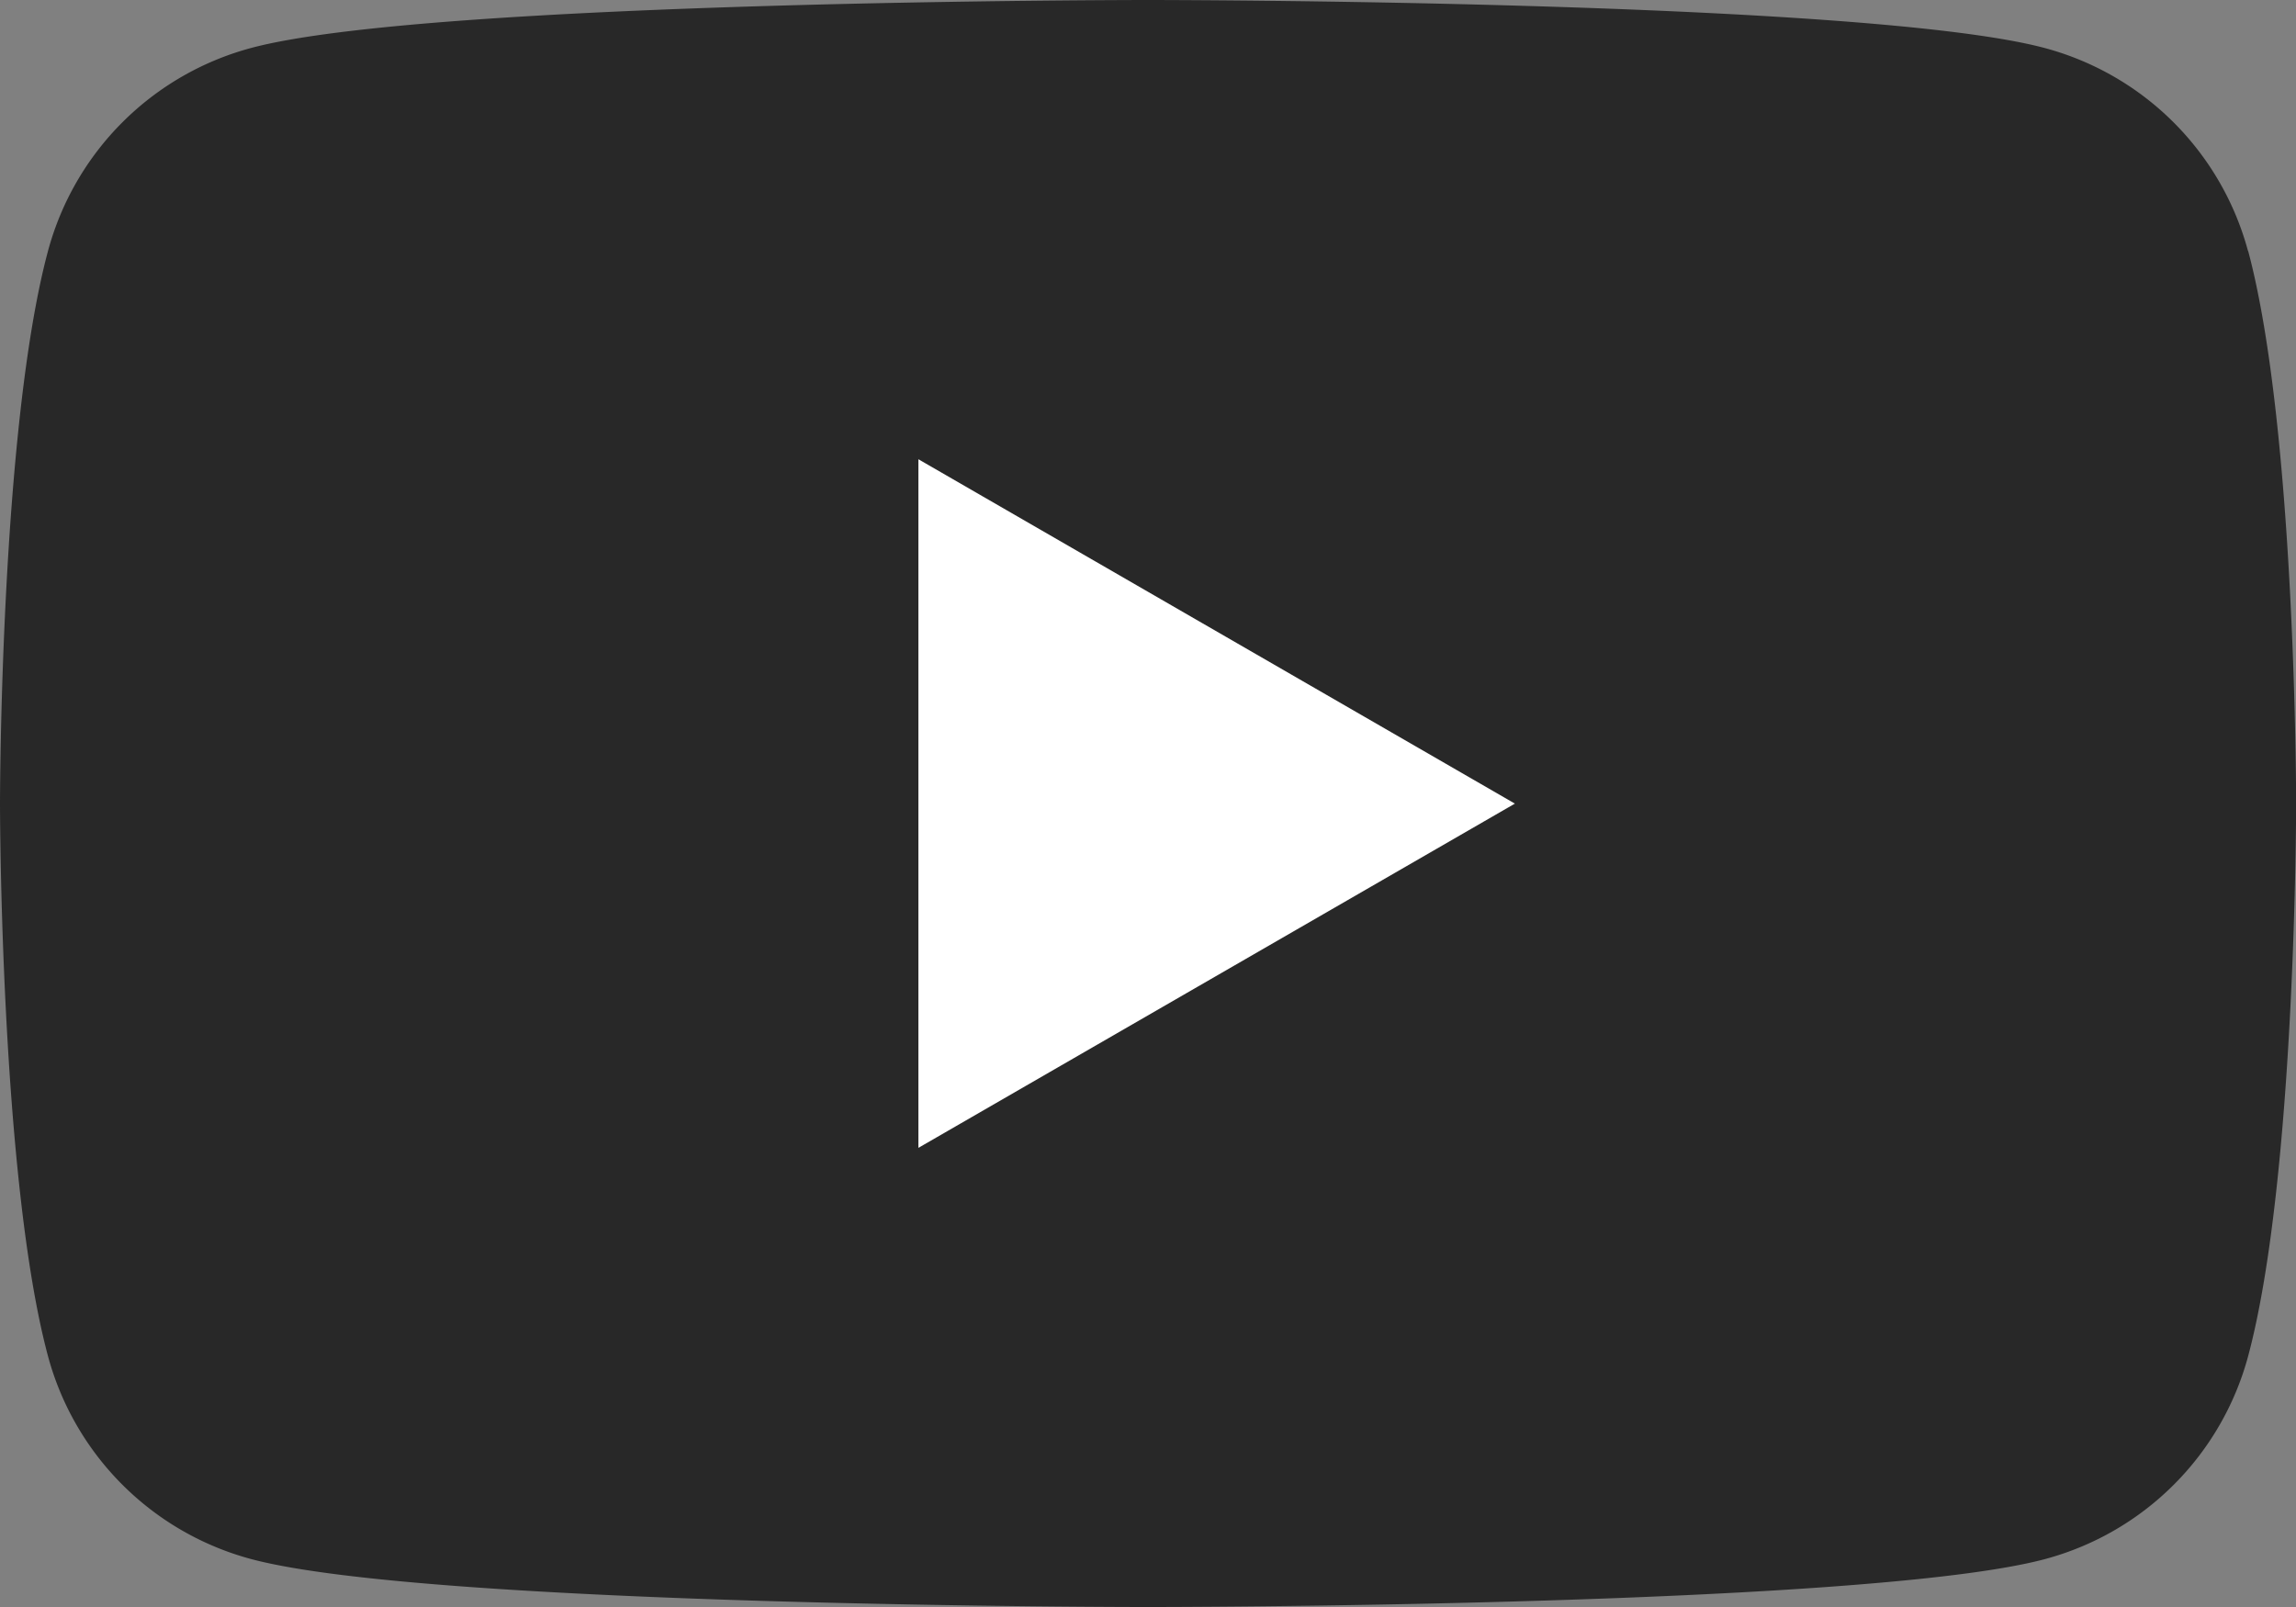 <svg xmlns="http://www.w3.org/2000/svg" xmlns:xlink="http://www.w3.org/1999/xlink" width="52.118" height="36.483" viewBox="0 0 52.118 36.483">
  <rect x="0" y="0" width="52.118" height="36.483" fill="#808080" stroke="none"/>
  <defs>
    <clipPath id="clip-path">
      <rect id="長方形_491" data-name="長方形 491" width="52.118" height="36.483" fill="none"/>
    </clipPath>
  </defs>
  <g id="グループ_222" data-name="グループ 222" transform="translate(0 0)">
    <g id="グループ_221" data-name="グループ 221" transform="translate(0 0)" clip-path="url(#clip-path)">
      <path id="パス_111" data-name="パス 111" d="M51.029,5.7a6.527,6.527,0,0,0-4.608-4.608C42.357,0,26.059,0,26.059,0S9.761,0,5.7,1.089A6.527,6.527,0,0,0,1.089,5.7C0,9.761,0,18.242,0,18.242s0,8.48,1.089,12.544A6.528,6.528,0,0,0,5.7,35.394c4.064,1.089,20.362,1.089,20.362,1.089s16.3,0,20.362-1.089a6.528,6.528,0,0,0,4.608-4.608c1.089-4.064,1.089-12.544,1.089-12.544s0-8.48-1.089-12.545" transform="translate(0 0)" fill="#282828"/>
      <path id="パス_112" data-name="パス 112" d="M48.594,39.933V24.3l13.54,7.818Z" transform="translate(-27.747 -13.874)" fill="#fff"/>
    </g>
  </g>
</svg>
